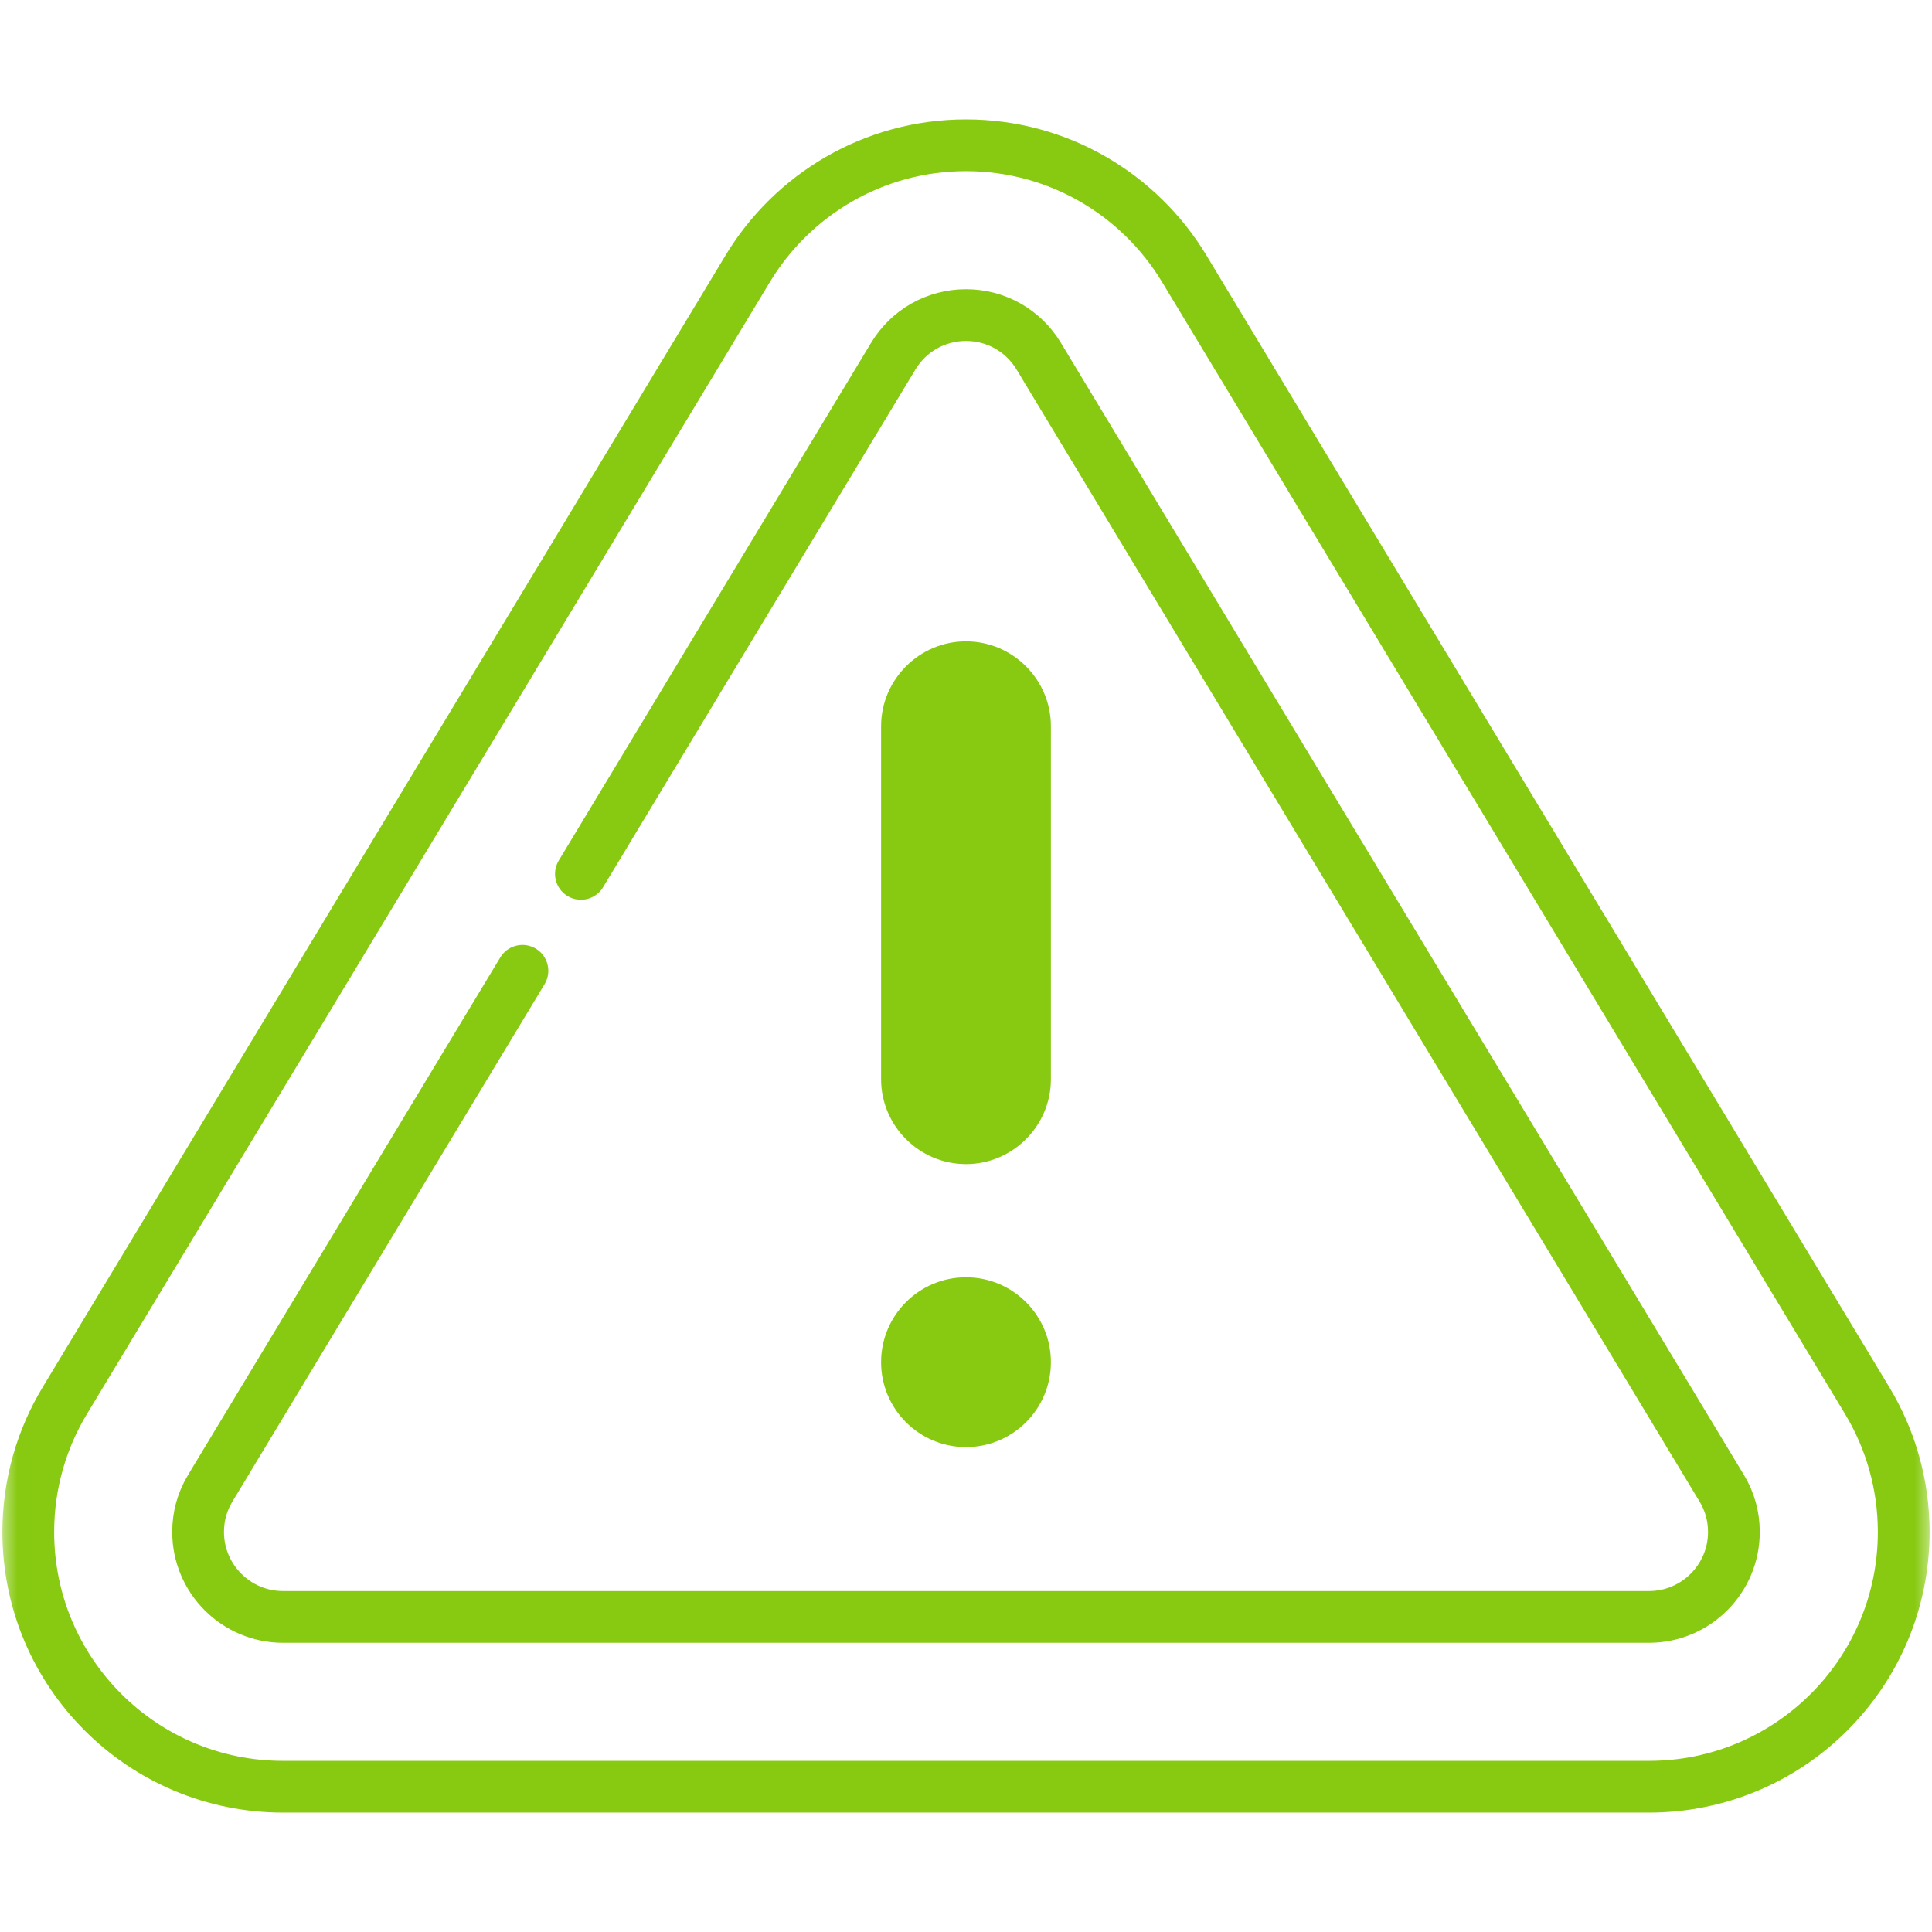 <svg width="56" height="56" viewBox="0 0 56 56" fill="none" xmlns="http://www.w3.org/2000/svg">
<mask id="mask0_1569_4567" style="mask-type:luminance" maskUnits="userSpaceOnUse" x="0" y="0" width="56" height="56">
<path d="M55.25 55.25V0.75H0.75V55.25H55.25Z" fill="white" stroke="white" stroke-width="1.5"/>
</mask>
<g mask="url(#mask0_1569_4567)">
<path d="M28 18.59C26.646 18.59 25.539 19.698 25.539 21.051V31.281C25.539 32.635 26.646 33.742 28 33.742C29.354 33.742 30.461 32.635 30.461 31.281V21.051C30.461 19.698 29.354 18.59 28 18.59Z" fill="#88CA11"/>
<path d="M30.461 39.484C30.461 38.125 29.359 37.023 28 37.023C26.641 37.023 25.539 38.125 25.539 39.484C25.539 40.843 26.641 41.945 28 41.945C29.359 41.945 30.461 40.843 30.461 39.484Z" fill="#88CA11"/>
<path d="M54.122 40.598L34.325 7.786C33.033 5.644 30.684 4.211 28 4.211C25.316 4.211 22.967 5.644 21.674 7.786L1.878 40.598C1.207 41.71 0.82 43.013 0.82 44.406C0.82 48.484 4.126 51.789 8.203 51.789H47.797C51.874 51.789 55.18 48.484 55.18 44.406C55.18 43.013 54.793 41.71 54.122 40.598Z" stroke="#88CA11" stroke-width="1.5" stroke-miterlimit="10" stroke-linecap="round" stroke-linejoin="round"/>
<path d="M15.143 28.139L6.092 43.141C5.86 43.525 5.742 43.951 5.742 44.406C5.742 45.763 6.846 46.867 8.203 46.867H47.797C49.154 46.867 50.258 45.763 50.258 44.406C50.258 43.951 50.14 43.525 49.908 43.141L30.111 10.328C29.66 9.58 28.87 9.133 28 9.133C27.13 9.133 26.34 9.58 25.889 10.328L16.838 25.33" stroke="#88CA11" stroke-width="1.5" stroke-miterlimit="10" stroke-linecap="round" stroke-linejoin="round"/>
</g>
</svg>
